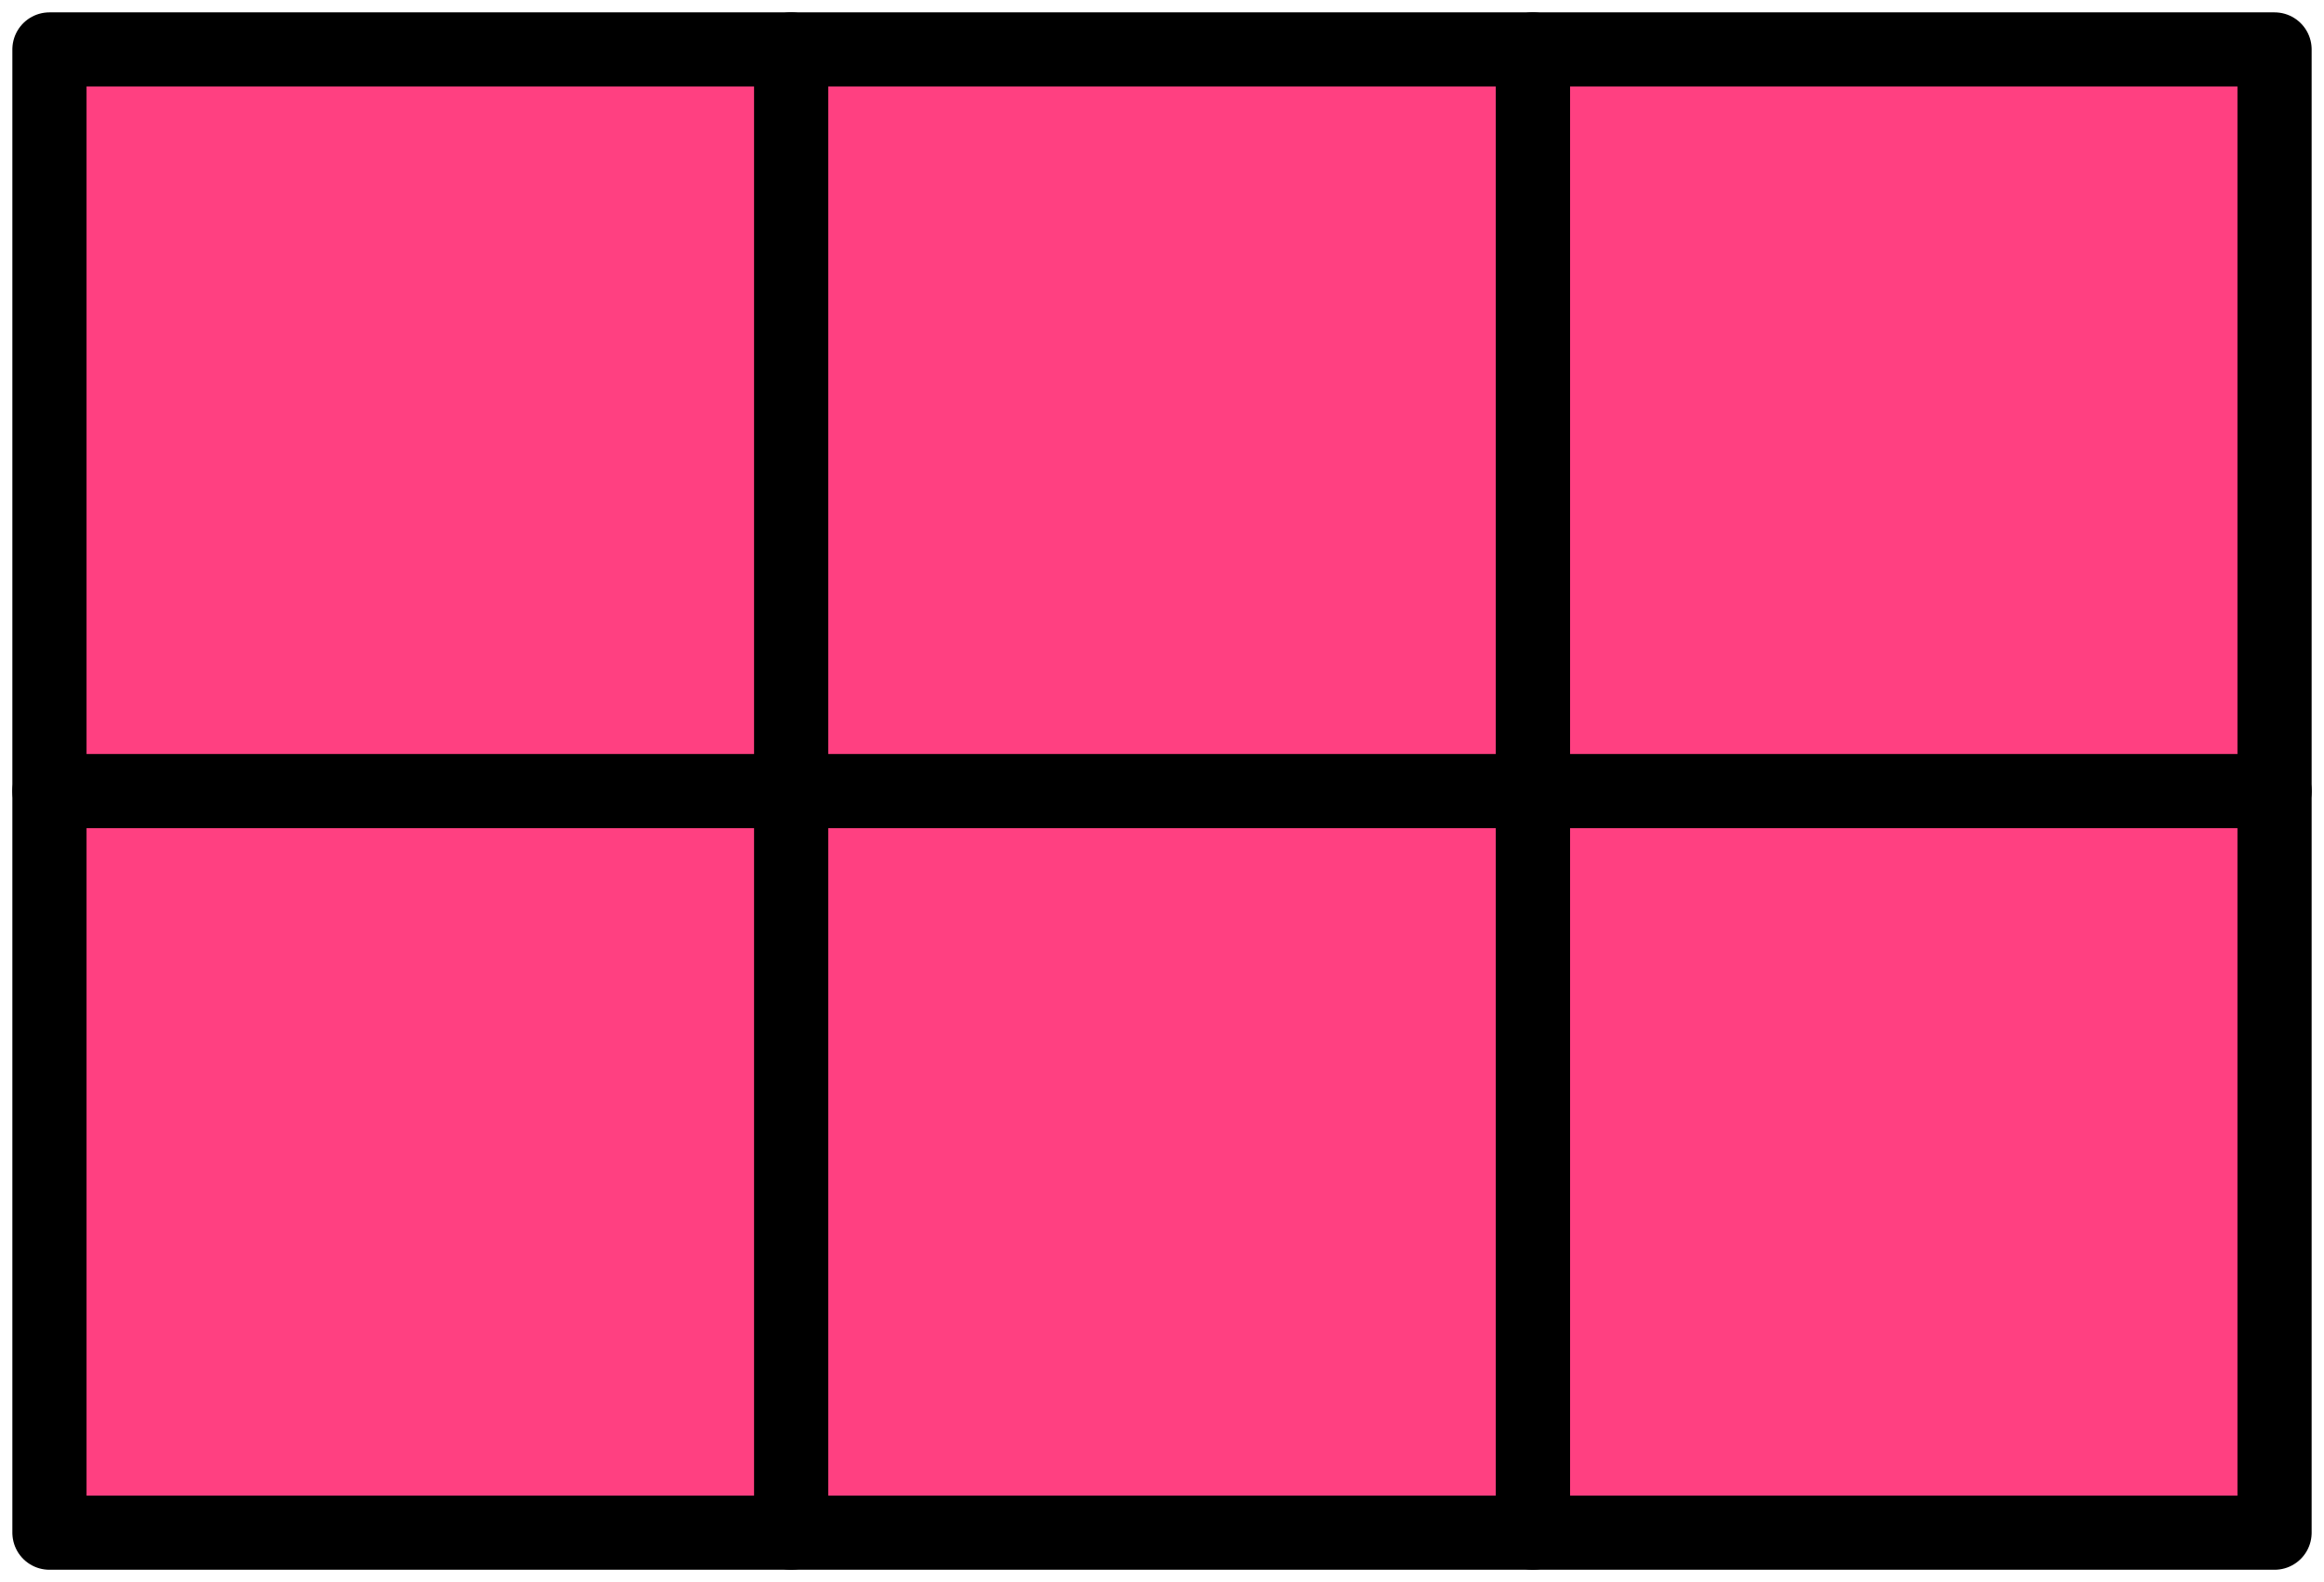 <?xml version="1.0" encoding="UTF-8"?> <svg xmlns="http://www.w3.org/2000/svg" width="94" height="64" viewBox="0 0 94 64" fill="none"><rect x="62" y="62" width="30" height="30" transform="rotate(-90 62 62)" fill="#FF4081" stroke="black" stroke-width="3" stroke-linejoin="round"></rect><rect x="32" y="62" width="30" height="30" transform="rotate(-90 32 62)" fill="#FF4081" stroke="black" stroke-width="3" stroke-linejoin="round"></rect><rect x="2" y="62" width="30" height="30" transform="rotate(-90 2 62)" fill="#FF4081" stroke="black" stroke-width="3" stroke-linejoin="round"></rect><rect x="62" y="32" width="30" height="30" transform="rotate(-90 62 32)" fill="#FF4081" stroke="black" stroke-width="3" stroke-linejoin="round"></rect><rect x="32" y="32" width="30" height="30" transform="rotate(-90 32 32)" fill="#FF4081" stroke="black" stroke-width="3" stroke-linejoin="round"></rect><rect x="2" y="32" width="30" height="30" transform="rotate(-90 2 32)" fill="#FF4081" stroke="black" stroke-width="3" stroke-linejoin="round"></rect></svg> 